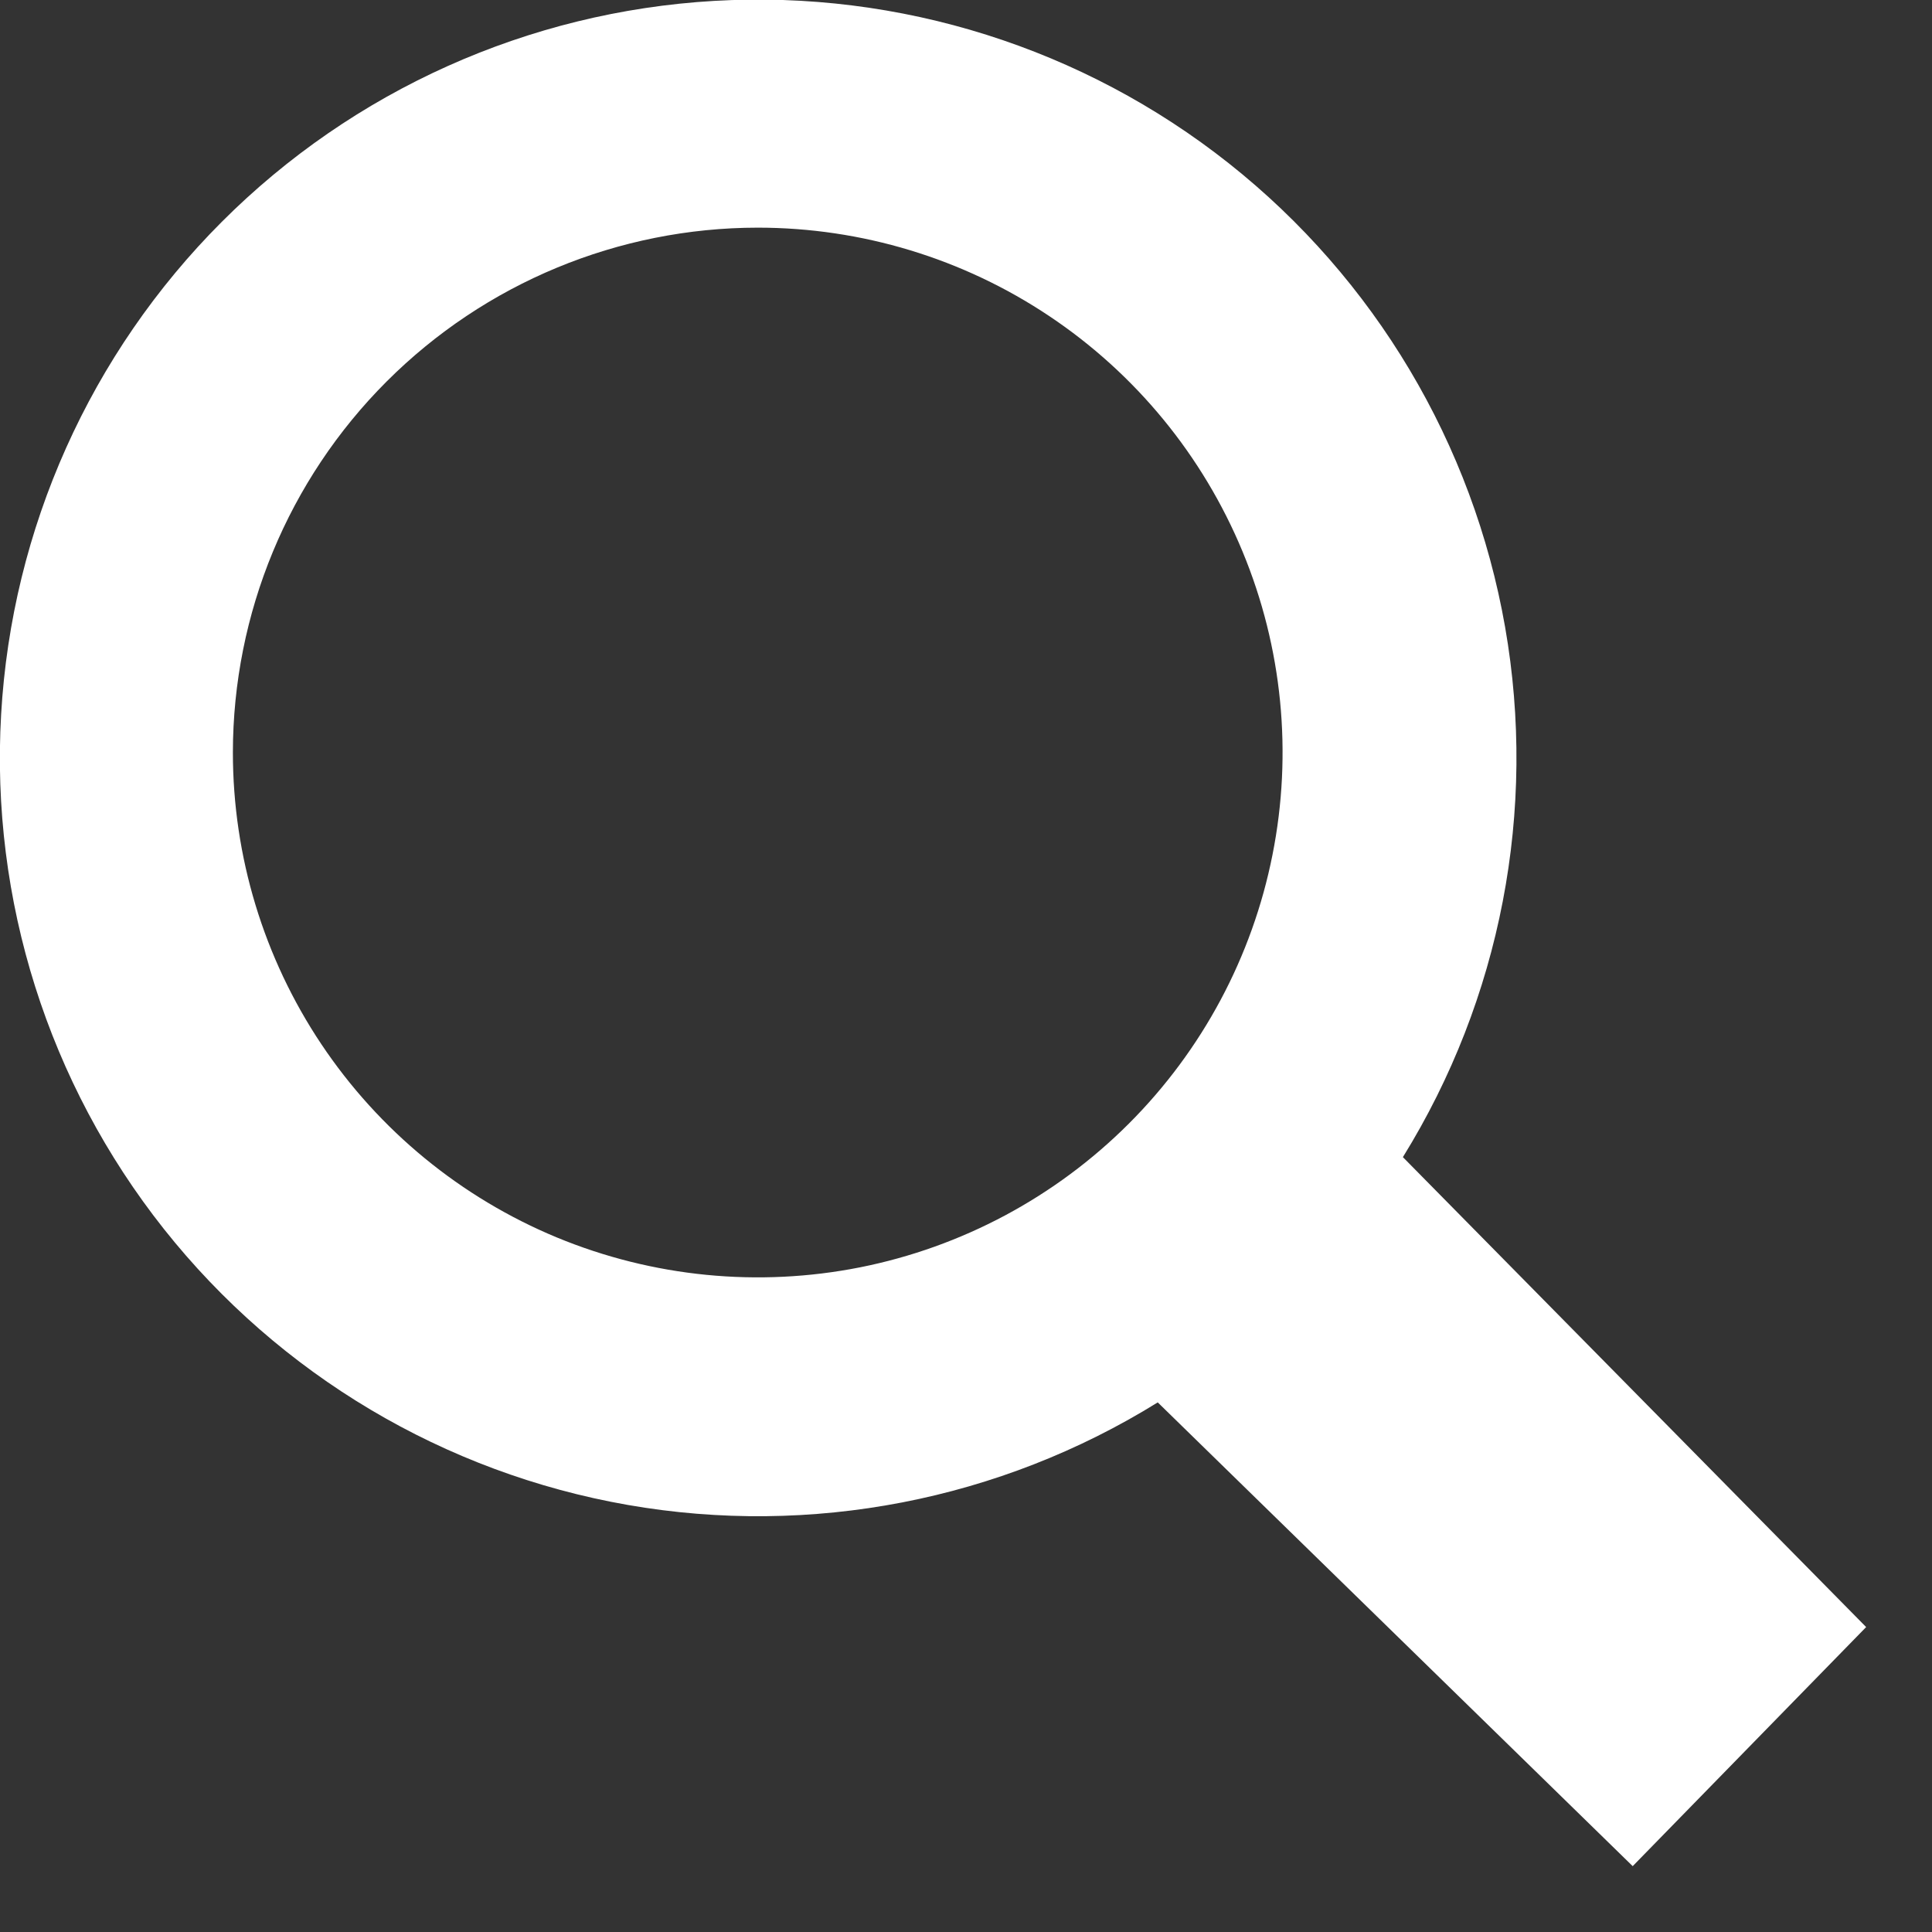 <svg width="24" height="24" viewBox="0 0 24 24" fill="none" xmlns="http://www.w3.org/2000/svg">
<rect x="0" y="0" width="24" height="24" fill="#333333" stroke="none"/>
<g clip-path="url(#clip0_313_249)">
<path fill-rule="evenodd" clip-rule="evenodd" d="M17.426 14.373L23.182 20.212L20.282 23.182L14.382 17.421C12.418 18.639 10.075 19.092 7.799 18.695C5.523 18.297 3.472 17.078 2.036 15.267C0.601 13.456 -0.119 11.181 0.014 8.875C0.146 6.568 1.122 4.39 2.755 2.756C4.388 1.122 6.565 0.145 8.872 0.011C11.178 -0.123 13.454 0.595 15.265 2.029C17.077 3.464 18.298 5.514 18.697 7.79C19.095 10.065 18.644 12.408 17.428 14.373H17.426ZM2.893 9.348C2.893 10.637 3.275 11.898 3.991 12.97C4.708 14.043 5.726 14.878 6.917 15.372C8.109 15.865 9.42 15.994 10.685 15.743C11.949 15.491 13.111 14.87 14.023 13.958C14.935 13.046 15.556 11.885 15.807 10.62C16.059 9.355 15.93 8.044 15.436 6.853C14.943 5.662 14.107 4.643 13.035 3.927C11.963 3.21 10.702 2.828 9.413 2.828C7.684 2.829 6.026 3.516 4.803 4.739C3.581 5.961 2.894 7.619 2.893 9.348Z" fill="white"/>
</g>
<defs>
<clipPath id="clip0_313_249">
<rect width="23.182" height="23.182" fill="white"/>
</clipPath>
</defs>
</svg>
